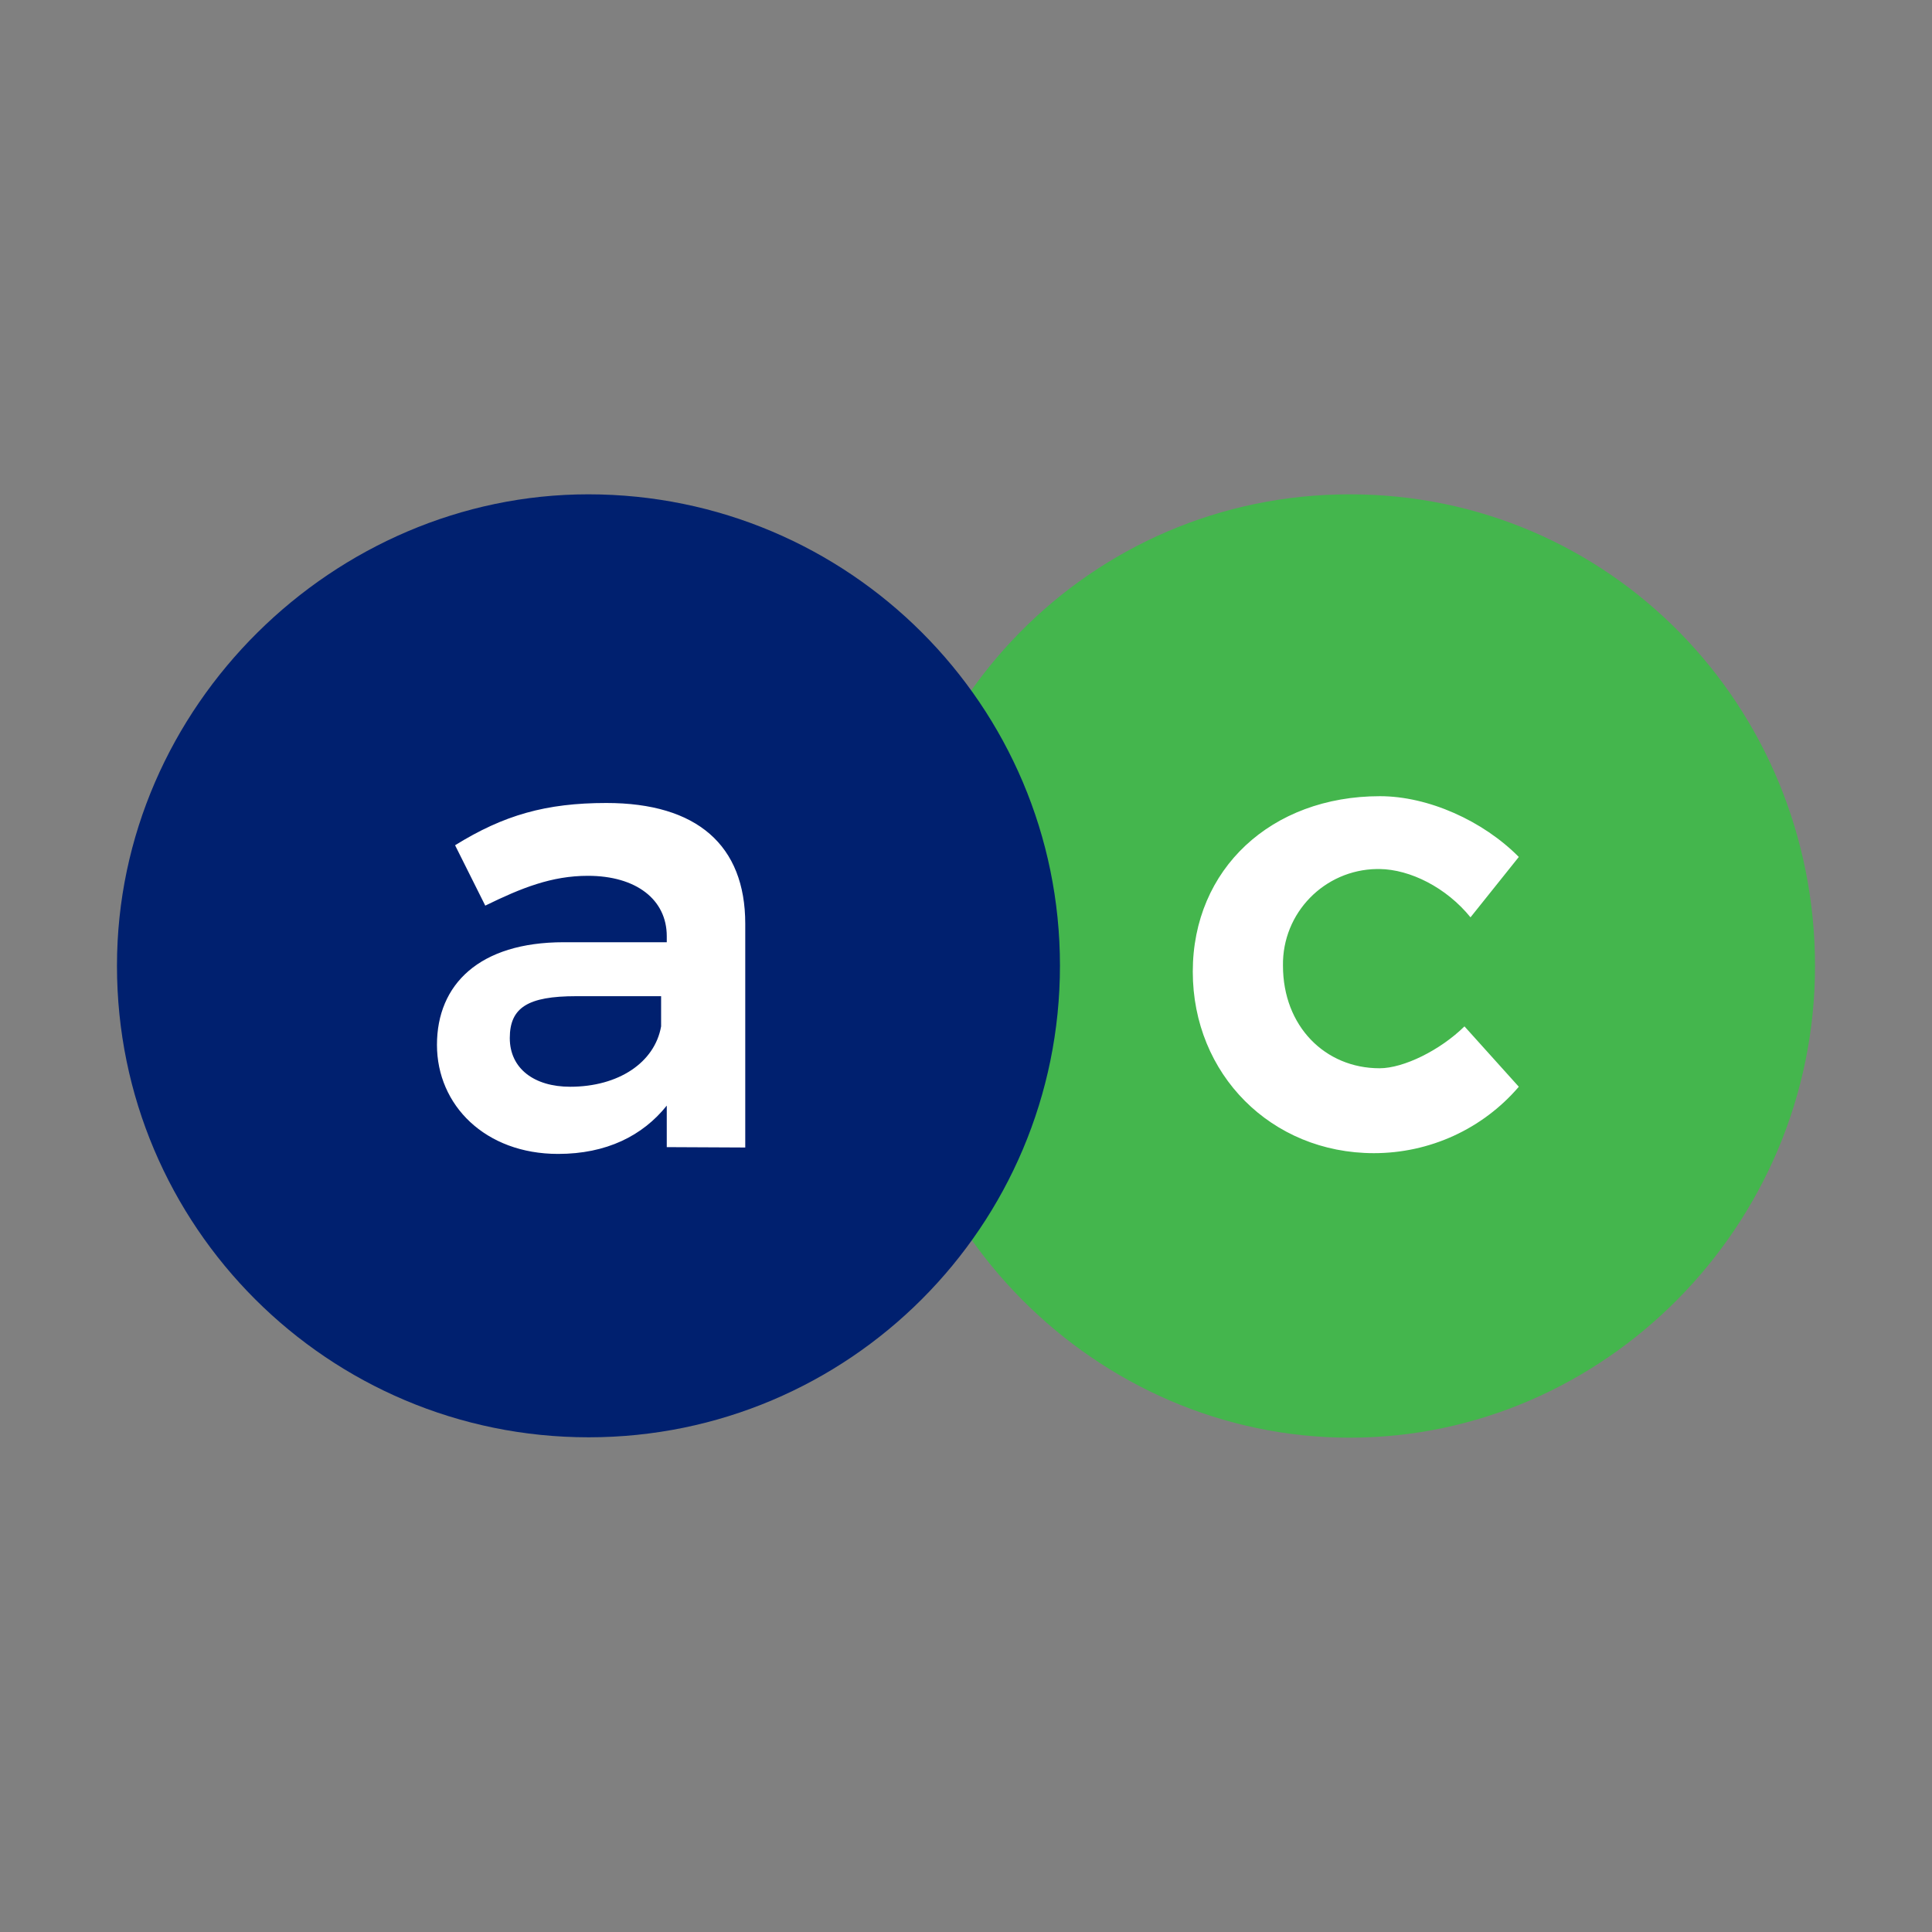<?xml version="1.0" encoding="utf-8"?>
<!-- Generator: Adobe Illustrator 22.1.0, SVG Export Plug-In . SVG Version: 6.00 Build 0)  -->
<svg version="1.1" id="Layer_1" xmlns="http://www.w3.org/2000/svg" xmlns:xlink="http://www.w3.org/1999/xlink" x="0px" y="0px"
	 viewBox="0 0 512 512" style="enable-background:new 0 0 512 512;" xml:space="preserve">
<rect x="0" y="0" width="512" height="512" fill="#808080" stroke="none"/>
<style type="text/css">
	.st0{fill:#44B64D;}
	.st1{fill:#00206F;}
	.st2{fill:#FFFFFF;}
</style>
<g>
	<path class="st0" d="M357.7,131c68.9,0,123.3,56.1,123.3,125s-56,125-123.3,125s-123.4-56.1-123.4-125S288.9,131,357.7,131z"/>
	<path class="st1" d="M155.9,131c69,0,125,55.9,125,124.9c0,69-55.9,125-124.9,125c-69,0-125-55.9-125-124.9c0,0,0-0.1,0-0.1
		C31,187.1,88.6,131,155.9,131z"/>
	<g>
		<path class="st2" d="M389.7,243.1l12.8-16c-9.5-9.6-24-16.1-36.8-16.1c-28.8,0-49.6,19.3-49.6,46.5c0,27.2,20.8,48.1,48,48.1
			c14.8,0,28.8-6.4,38.4-17.6l-14.4-16c-6.4,6.3-16.1,11.1-22.5,11.1c-14.4,0-25.6-11.1-25.6-27.2c-0.2-14,11-25.4,24.9-25.6
			c0.2,0,0.4,0,0.7,0C373.7,230.4,383.3,235.2,389.7,243.1L389.7,243.1z M197.5,304.1v-59.3c0-20.8-12.8-32-36.8-32
			c-16,0-27.2,3.2-40.1,11.2l8,16c9.6-4.7,17.6-7.9,27.2-7.9c12.8,0,20.9,6.3,20.9,16v1.6h-27.3c-22.4,0-33.6,11.2-33.6,27.2
			c0,16,12.8,28.9,32.1,28.9c12.8,0,22.4-4.8,28.8-12.8V304L197.5,304.1z M151.1,288c-9.5,0-16-4.8-16-12.9
			c0-8.1,4.8-11.1,17.6-11.1h22.5v8C173.5,281.6,163.9,288,151.1,288z"/>
	</g>
</g>
</svg>
